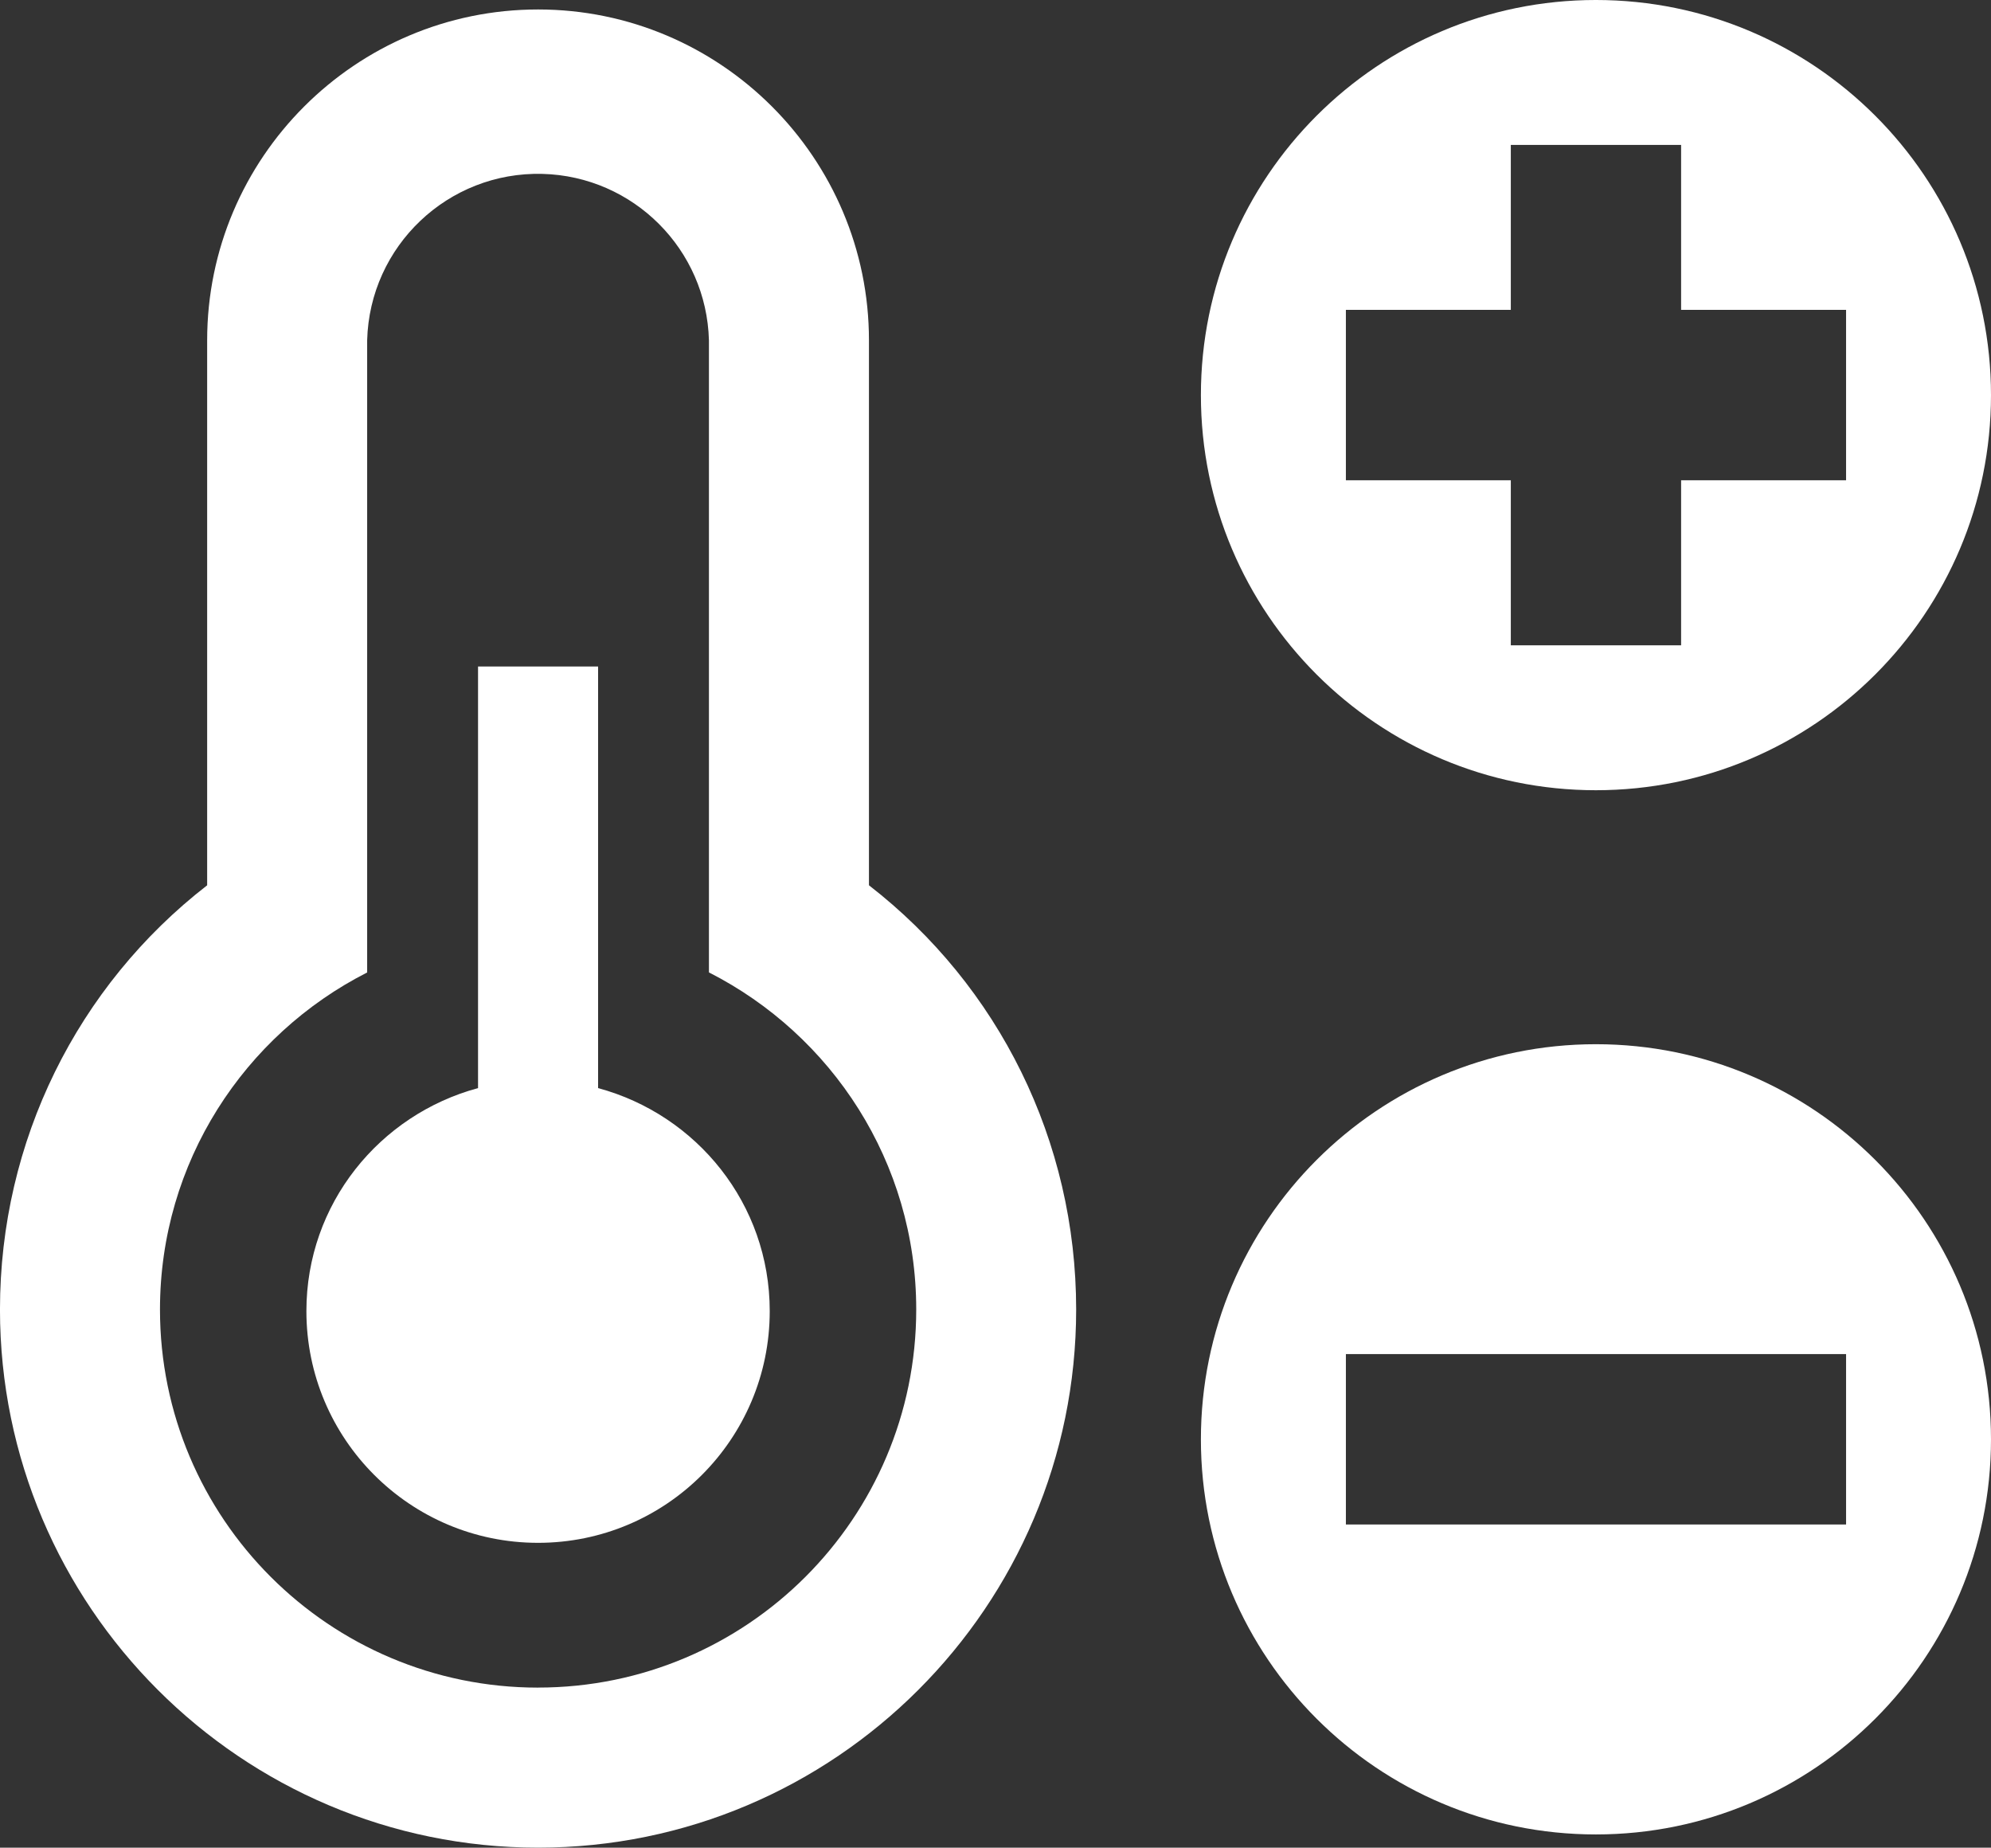 <?xml version="1.0" encoding="UTF-8"?>
<svg xmlns="http://www.w3.org/2000/svg" height="80" viewBox="0 0 86.222 80" width="86.222">
  <rect x="0" y="0" width="86.222" height="80" fill="#333333" stroke="none"/>
  <g fill="#fff">
    <path d="m37.631 38.331v-23.592c0-7.903-6.429-14.329-14.329-14.329-7.902 0-14.331 6.425-14.331 14.329v23.592c-5.621 4.359-8.972 11.073-8.972 18.368 0 12.845 10.454 23.3 23.303 23.3 12.848 0 23.302-10.454 23.302-23.3 0-7.295-3.348-14.009-8.973-18.368zm-14.329 34.739c-9.041 0-16.374-7.33-16.374-16.371 0-6.375 3.651-11.889 8.972-14.593v-27.369c.107-4.087 3.506-7.314 7.593-7.208 3.937.103 7.105 3.27 7.208 7.208v27.366c5.322 2.705 8.977 8.219 8.977 14.594 0 9.041-7.334 16.371-16.375 16.371z"></path>
    <path d="m25.901 47.112v-18.253h-5.199v18.253c-4.271 1.154-7.433 5.016-7.433 9.653-.002 5.541 4.488 10.034 10.029 10.036s10.034-4.488 10.036-10.029v-.007c0-4.637-3.159-8.499-7.433-9.653zm43.211-12.897c9.449 0 17.11-7.661 17.11-17.106 0-9.448-7.661-17.109-17.11-17.109-9.446 0-17.106 7.66-17.106 17.109 0 9.446 7.661 17.106 17.106 17.106zm-10.827-20.799h7.142v-7.142h7.375v7.143h7.144v7.378h-7.144v7.145h-7.375v-7.145h-7.142s0-7.379 0-7.379zm10.827 31.796c-9.446 0-17.106 7.66-17.106 17.109 0 9.446 7.661 17.106 17.106 17.106 9.449 0 17.11-7.661 17.11-17.106 0-9.449-7.661-17.109-17.11-17.109zm10.834 20.795h-21.661v-7.379h21.661v7.378z"></path>
  </g>
</svg>
